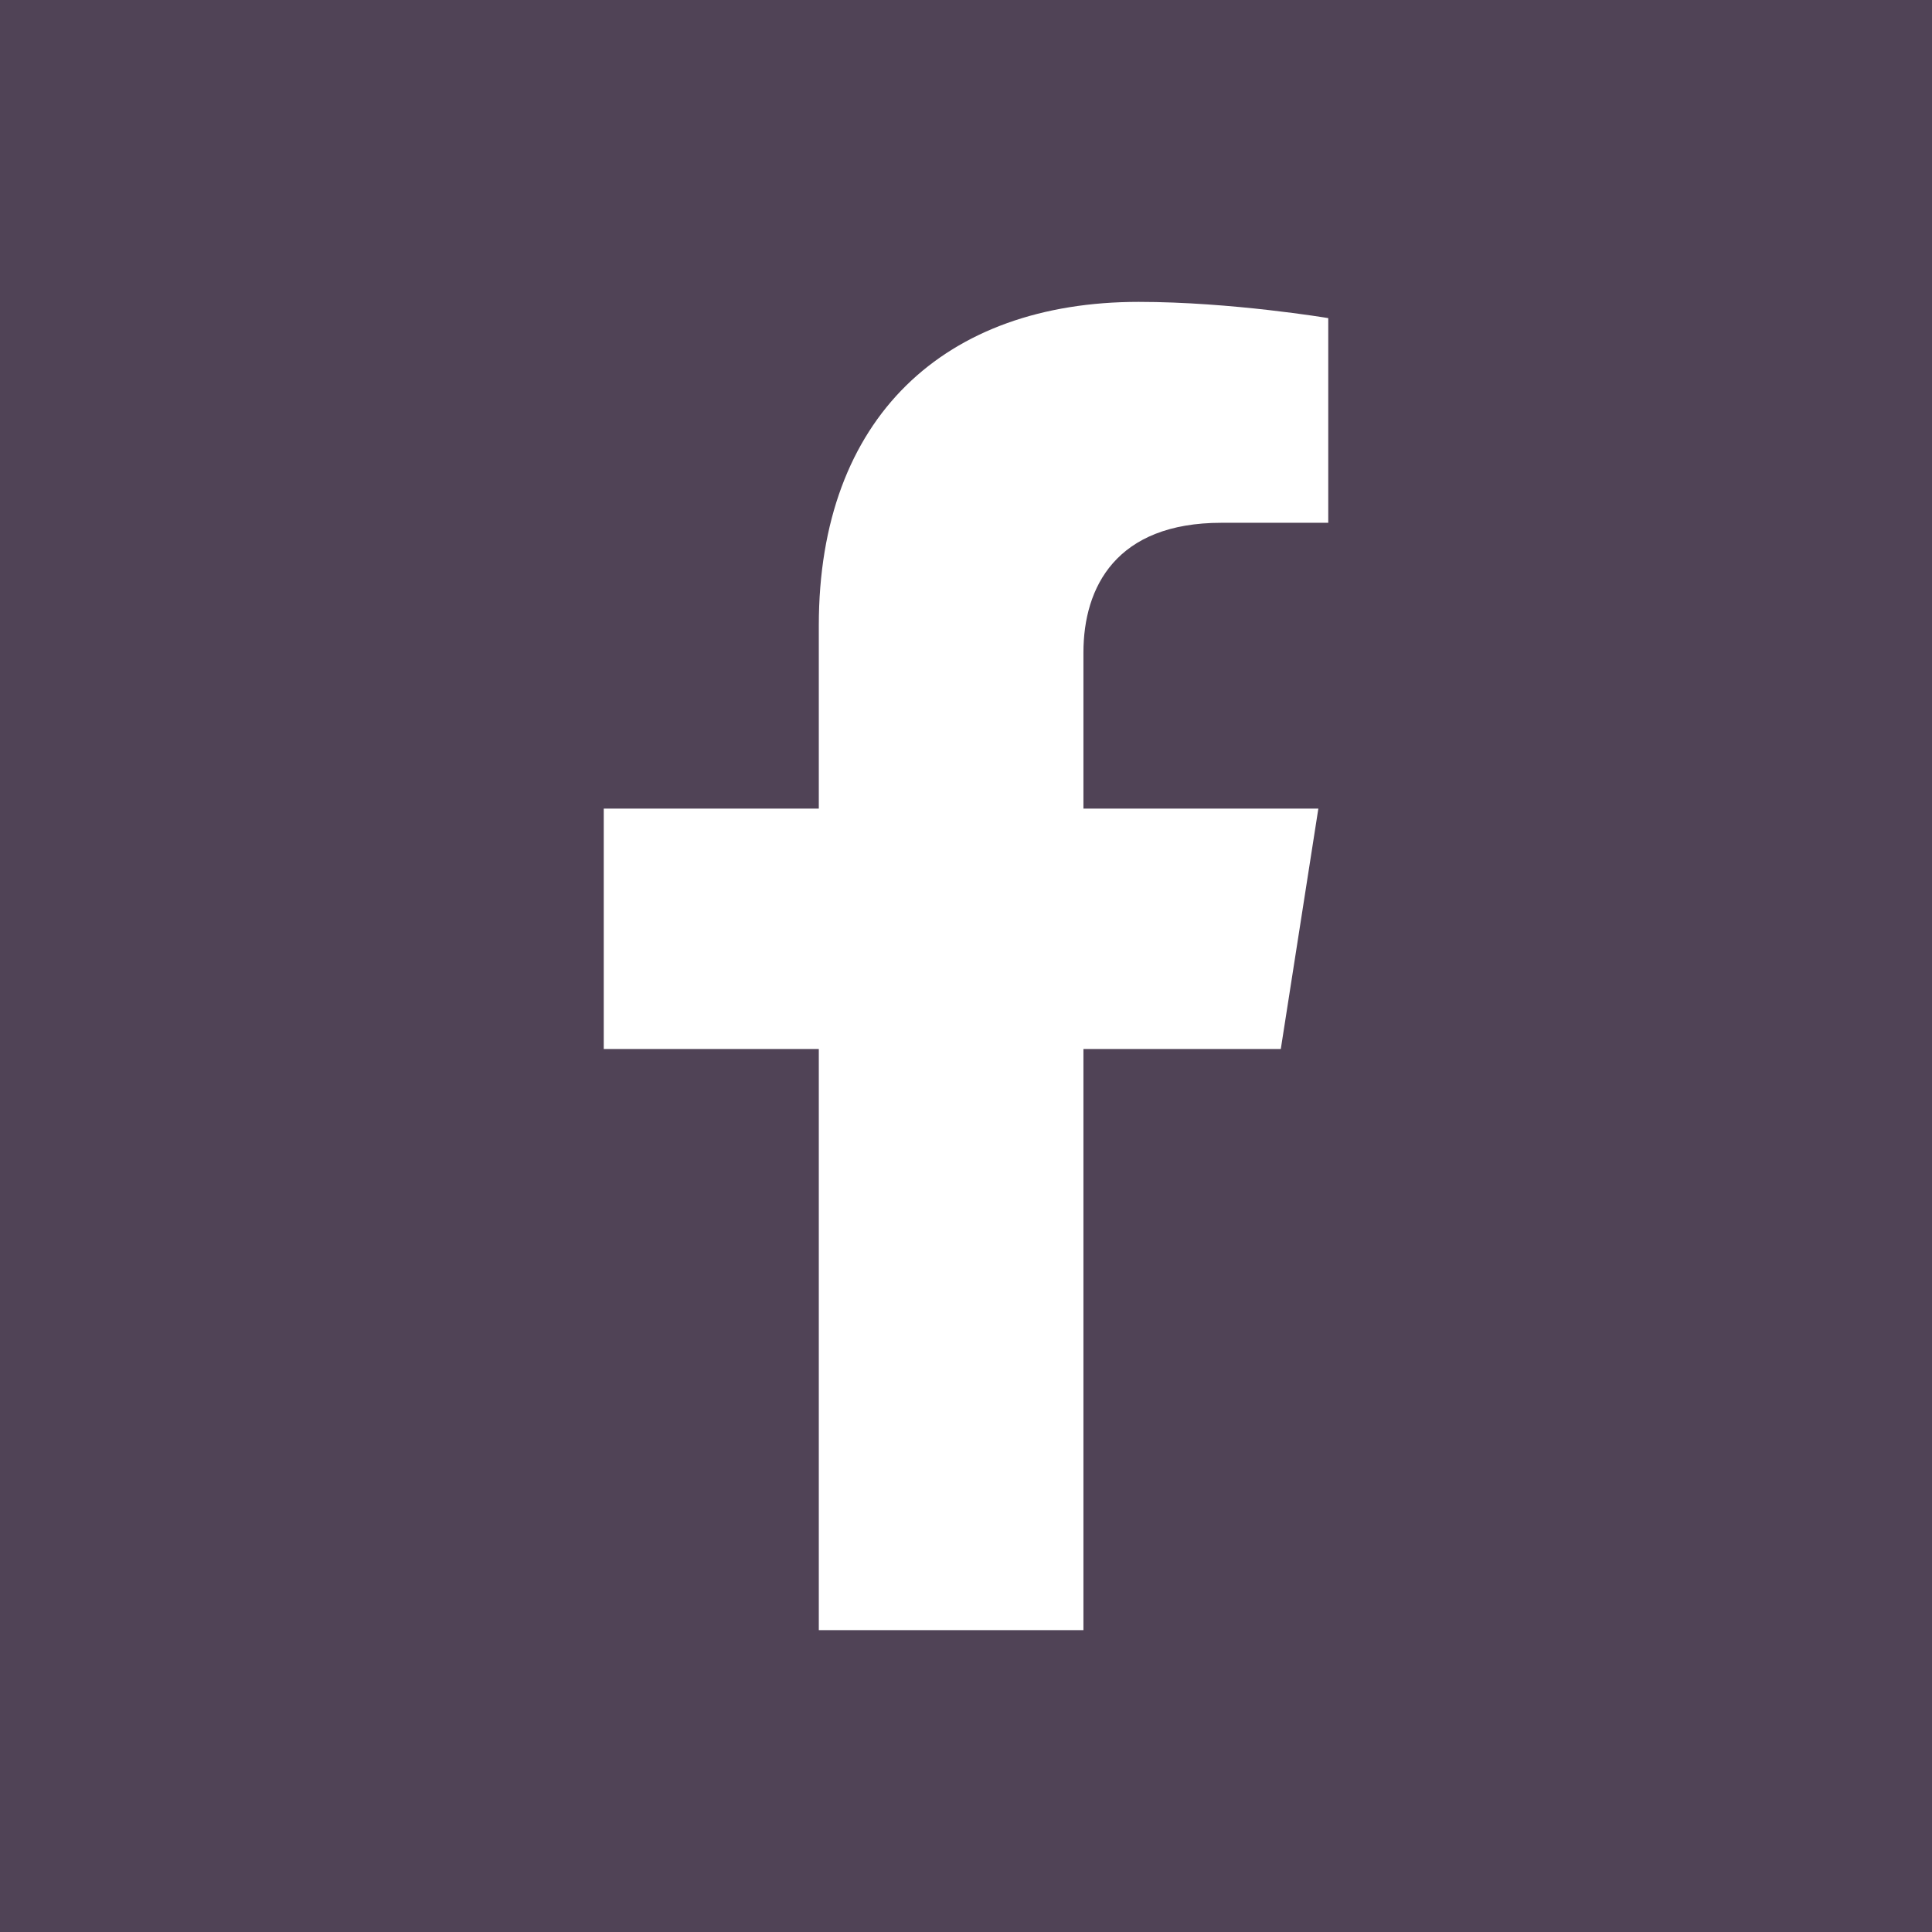 <?xml version="1.0" encoding="UTF-8"?> <svg xmlns="http://www.w3.org/2000/svg" width="32" height="32" viewBox="0 0 32 32" fill="none"><rect width="32" height="32" fill="#504356"></rect><path d="M21.214 17.375L21.836 13.393H17.945V10.81C17.945 9.721 18.489 8.659 20.231 8.659H22V5.269C22 5.269 20.395 5 18.86 5C15.656 5 13.562 6.907 13.562 10.359V13.393H10V17.375H13.562V27H17.945V17.375H21.214Z" fill="white"></path></svg> 